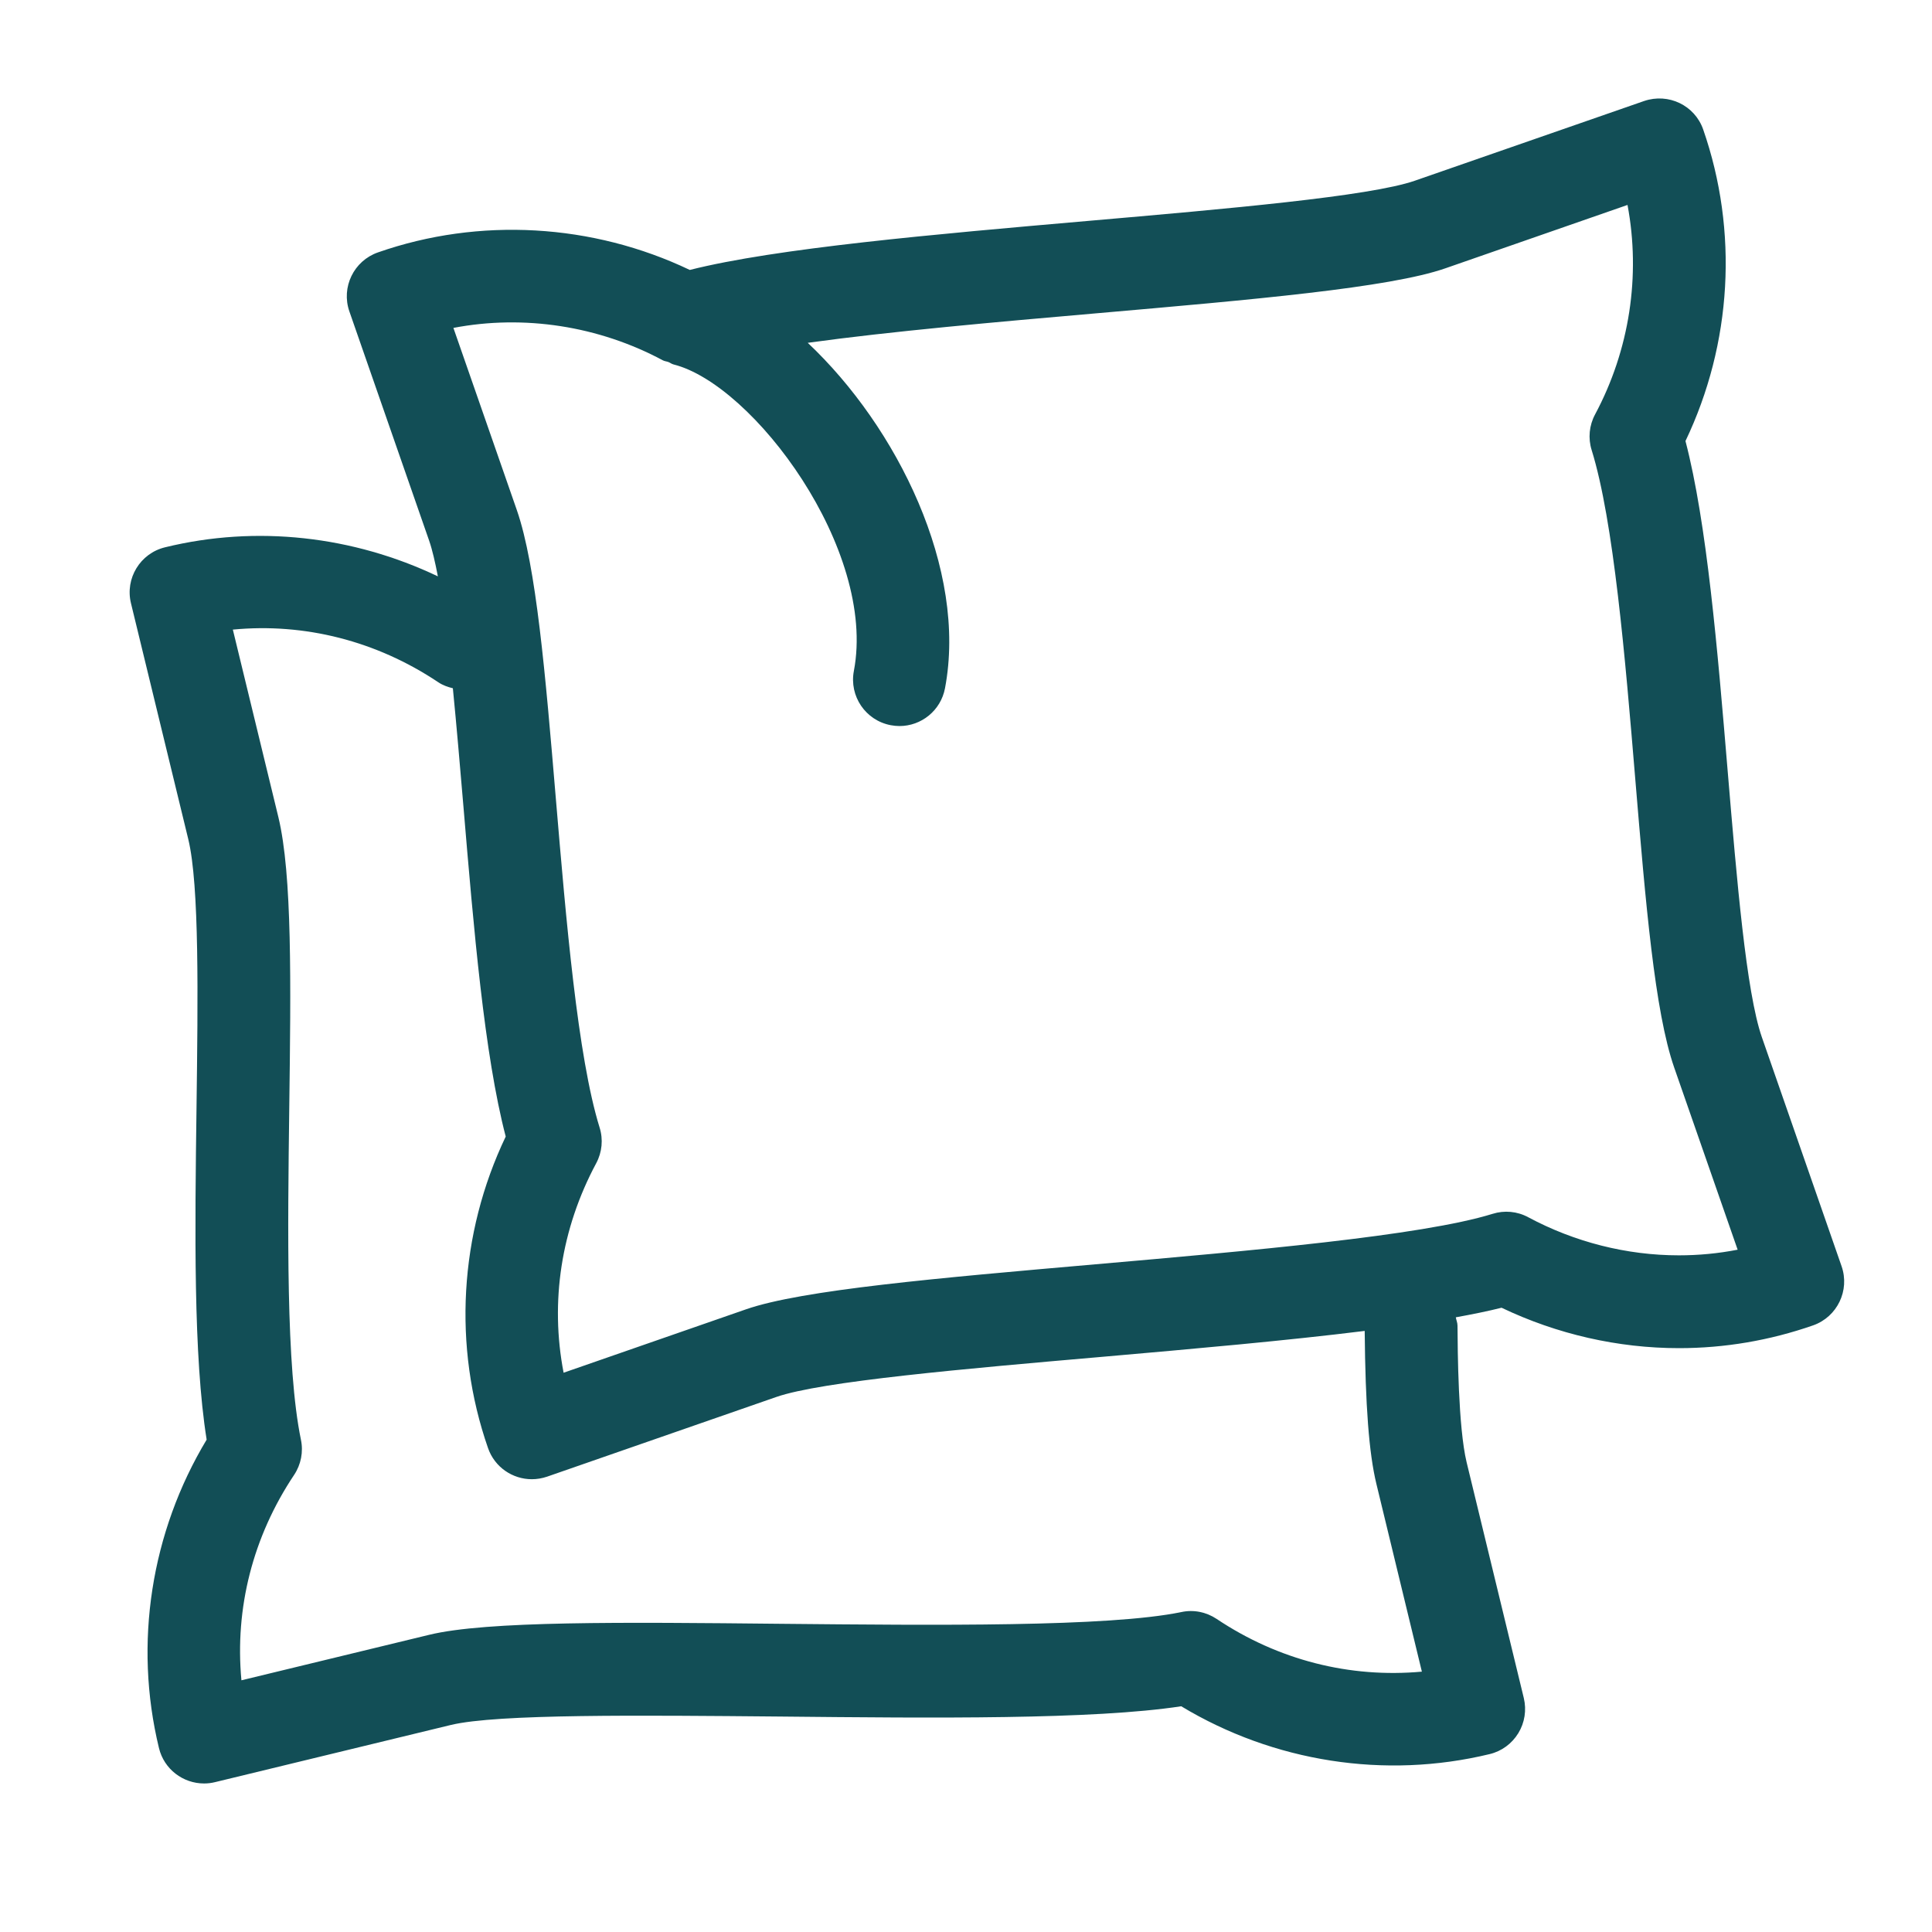 <?xml version="1.0" encoding="UTF-8"?> <!-- Generator: Adobe Illustrator 16.0.0, SVG Export Plug-In . SVG Version: 6.00 Build 0) --> <svg xmlns="http://www.w3.org/2000/svg" xmlns:xlink="http://www.w3.org/1999/xlink" version="1.1" id="Layer_1" x="0px" y="0px" width="25px" height="25px" viewBox="0 0 25 25" xml:space="preserve"> <path fill="#124E56" d="M23.83,16.385l-1.032-2.965c-0.202-0.582-0.324-2.037-0.442-3.443c-0.132-1.58-0.269-3.208-0.546-4.27 c0.602-1.26,0.687-2.716,0.229-4.032C21.93,1.363,21.59,1.2,21.275,1.307l-2.966,1.031c-0.583,0.203-2.44,0.365-4.235,0.521 c-1.984,0.173-4.032,0.352-5.148,0.634C7.669,2.893,6.204,2.807,4.891,3.266c-0.313,0.109-0.479,0.451-0.37,0.764l1.032,2.966 c0.041,0.118,0.078,0.28,0.113,0.462c-1.095-0.522-2.344-0.666-3.53-0.376c-0.322,0.078-0.52,0.403-0.441,0.725l0.741,3.051 c0.145,0.598,0.125,2.057,0.107,3.467c-0.021,1.585-0.042,3.221,0.131,4.304c-0.72,1.196-0.946,2.636-0.617,3.991 c0.066,0.274,0.312,0.458,0.583,0.458c0.047,0,0.094-0.005,0.142-0.017l3.052-0.74c0.6-0.145,2.462-0.125,4.264-0.109 c1.993,0.02,4.048,0.041,5.187-0.133c1.196,0.721,2.636,0.947,3.991,0.619c0.155-0.037,0.288-0.135,0.371-0.271 c0.083-0.136,0.108-0.299,0.071-0.454l-0.74-3.051c-0.109-0.453-0.116-1.443-0.118-1.768c0-0.039-0.016-0.072-0.022-0.108 c0.215-0.039,0.418-0.08,0.592-0.124c0.718,0.343,1.507,0.523,2.296,0.523h0c0.59,0,1.174-0.099,1.736-0.295 C23.774,17.04,23.939,16.698,23.83,16.385z M17.811,19.204l0.588,2.427c-0.933,0.085-1.857-0.148-2.657-0.683 c-0.134-0.089-0.297-0.122-0.455-0.088c-0.942,0.195-3.193,0.171-5.178,0.152c-2.046-0.021-3.813-0.039-4.558,0.143l-2.427,0.588 c-0.087-0.932,0.147-1.857,0.682-2.658c0.089-0.134,0.121-0.298,0.088-0.455c-0.195-0.943-0.171-2.721-0.151-4.291 c0.021-1.621,0.039-3.02-0.141-3.766L3.013,8.147C3.94,8.058,4.871,8.293,5.671,8.828C5.73,8.868,5.795,8.89,5.86,8.906 c0.048,0.487,0.093,1.013,0.137,1.532c0.133,1.579,0.27,3.208,0.547,4.269c-0.602,1.26-0.687,2.715-0.229,4.031 c0.086,0.248,0.318,0.403,0.567,0.403c0.065,0,0.132-0.011,0.197-0.033l2.966-1.031c0.583-0.203,2.438-0.365,4.233-0.521 c1.175-0.103,2.368-0.208,3.381-0.334C17.668,18.188,17.714,18.805,17.811,19.204z M21.725,16.244 C21.725,16.244,21.725,16.244,21.725,16.244c-0.675,0-1.349-0.171-1.95-0.493c-0.142-0.077-0.308-0.092-0.461-0.044 c-0.919,0.285-3.161,0.48-5.139,0.653c-2.039,0.178-3.799,0.331-4.523,0.583l-2.359,0.82c-0.177-0.918-0.033-1.862,0.422-2.711 c0.076-0.142,0.092-0.308,0.044-0.461c-0.285-0.919-0.434-2.69-0.566-4.253C7.057,8.721,6.939,7.325,6.688,6.601L5.867,4.243 c0.913-0.175,1.882-0.025,2.711,0.42C8.601,4.675,8.627,4.676,8.65,4.685C8.673,4.694,8.691,4.71,8.716,4.716 c1.031,0.259,2.632,2.398,2.333,3.966c-0.062,0.326,0.151,0.64,0.477,0.702c0.038,0.007,0.076,0.011,0.113,0.011 c0.283,0,0.534-0.2,0.589-0.488c0.293-1.538-0.618-3.381-1.776-4.471c1.069-0.148,2.45-0.27,3.726-0.381 c2.039-0.178,3.801-0.331,4.525-0.583l2.357-0.82c0.172,0.915,0.027,1.876-0.42,2.711c-0.076,0.142-0.092,0.308-0.044,0.461 c0.285,0.918,0.434,2.69,0.564,4.253c0.135,1.616,0.252,3.012,0.504,3.737l0.821,2.357C22.234,16.22,21.98,16.244,21.725,16.244z"></path> </svg> 